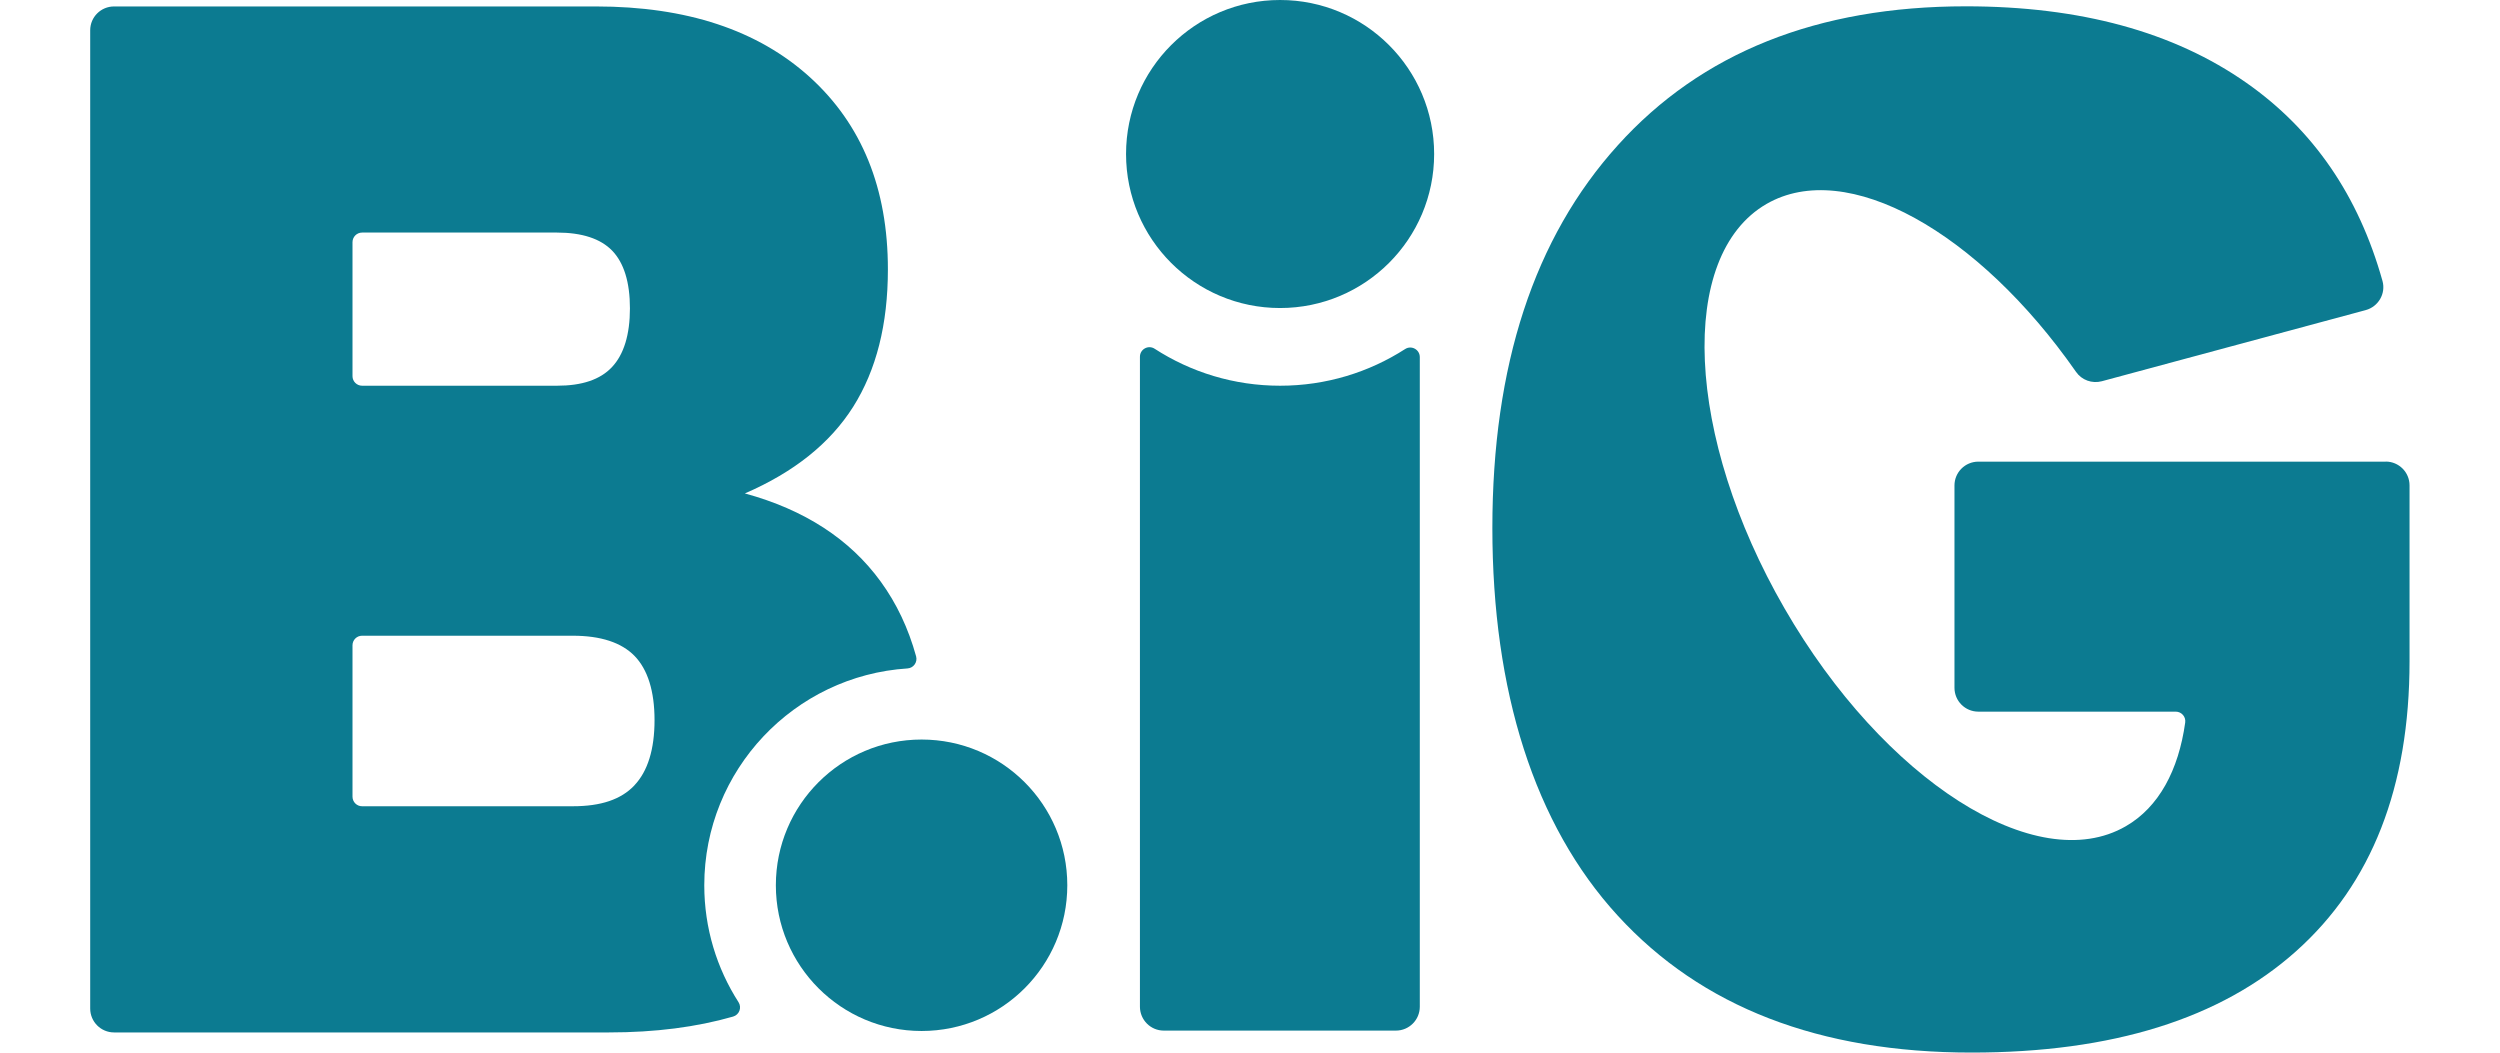<svg width="38" height="16" viewBox="0 0 38 16" fill="none" xmlns="http://www.w3.org/2000/svg">
<path d="M19.457 5.863C18.754 5.863 18.099 5.656 17.549 5.3C17.453 5.239 17.327 5.308 17.327 5.423V15.302C17.327 15.502 17.489 15.665 17.689 15.665H21.218C21.419 15.665 21.581 15.502 21.581 15.302V5.428C21.581 5.314 21.455 5.244 21.359 5.305C20.81 5.658 20.158 5.863 19.457 5.863Z" fill="#0C7B91"/>
<path d="M14.008 15.671C15.232 15.671 16.223 14.679 16.223 13.456C16.223 12.232 15.232 11.241 14.008 11.241C12.785 11.241 11.793 12.232 11.793 13.456C11.793 14.679 12.785 15.671 14.008 15.671Z" fill="#0C7B91"/>
<path d="M19.457 4.682C20.75 4.682 21.799 3.634 21.799 2.341C21.799 1.048 20.75 0 19.457 0C18.164 0 17.116 1.048 17.116 2.341C17.116 3.634 18.164 4.682 19.457 4.682Z" fill="#0C7B91"/>
<path d="M13.795 10.16C13.886 10.154 13.949 10.065 13.925 9.977C13.808 9.552 13.629 9.173 13.386 8.839C12.918 8.195 12.229 7.748 11.322 7.5C12.069 7.177 12.618 6.738 12.969 6.182C13.32 5.625 13.496 4.929 13.496 4.095C13.496 2.864 13.101 1.891 12.31 1.173C11.519 0.457 10.435 0.098 9.059 0.098H1.734C1.533 0.098 1.371 0.26 1.371 0.46V15.33C1.371 15.53 1.533 15.693 1.734 15.693H9.257C9.958 15.693 10.587 15.612 11.143 15.452C11.237 15.425 11.278 15.316 11.226 15.234C10.896 14.72 10.705 14.11 10.705 13.456C10.705 11.706 12.072 10.271 13.796 10.16L13.795 10.16ZM5.358 3.681C5.358 3.601 5.423 3.535 5.504 3.535H8.466C8.845 3.535 9.127 3.627 9.304 3.809C9.484 3.995 9.575 4.29 9.575 4.688C9.575 5.086 9.483 5.388 9.301 5.581C9.122 5.77 8.849 5.863 8.466 5.863H5.504C5.424 5.863 5.358 5.798 5.358 5.718V3.681ZM9.642 11.939C9.44 12.152 9.135 12.255 8.708 12.255H5.503C5.423 12.255 5.358 12.19 5.358 12.109V9.808C5.358 9.728 5.423 9.663 5.503 9.663H8.708C9.13 9.663 9.446 9.766 9.645 9.97C9.846 10.177 9.949 10.506 9.949 10.947C9.949 11.389 9.846 11.724 9.642 11.938L9.642 11.939Z" fill="#0C7B91"/>
<path d="M36.263 7.017H30.071C29.87 7.017 29.708 7.179 29.708 7.379V10.454C29.708 10.655 29.87 10.817 30.071 10.817H33.071C33.16 10.817 33.228 10.896 33.215 10.983C33.114 11.707 32.815 12.269 32.312 12.559C30.955 13.343 28.633 11.861 27.125 9.248C25.617 6.637 25.495 3.884 26.851 3.1C28.071 2.396 30.069 3.522 31.556 5.653C31.643 5.778 31.799 5.834 31.947 5.795L35.957 4.714C36.151 4.662 36.267 4.463 36.214 4.271C35.852 2.976 35.163 1.972 34.147 1.26C33.041 0.484 31.618 0.096 29.881 0.096C27.626 0.096 25.862 0.8 24.591 2.208C23.319 3.616 22.684 5.555 22.684 8.026C22.684 10.497 23.319 12.533 24.591 13.919C25.862 15.306 27.654 15.999 29.967 15.999C32.107 15.999 33.752 15.485 34.901 14.458C36.051 13.431 36.625 11.962 36.625 10.051V9.662V7.378C36.625 7.178 36.463 7.016 36.263 7.016V7.017Z" fill="#0C7B91"/>
</svg>
